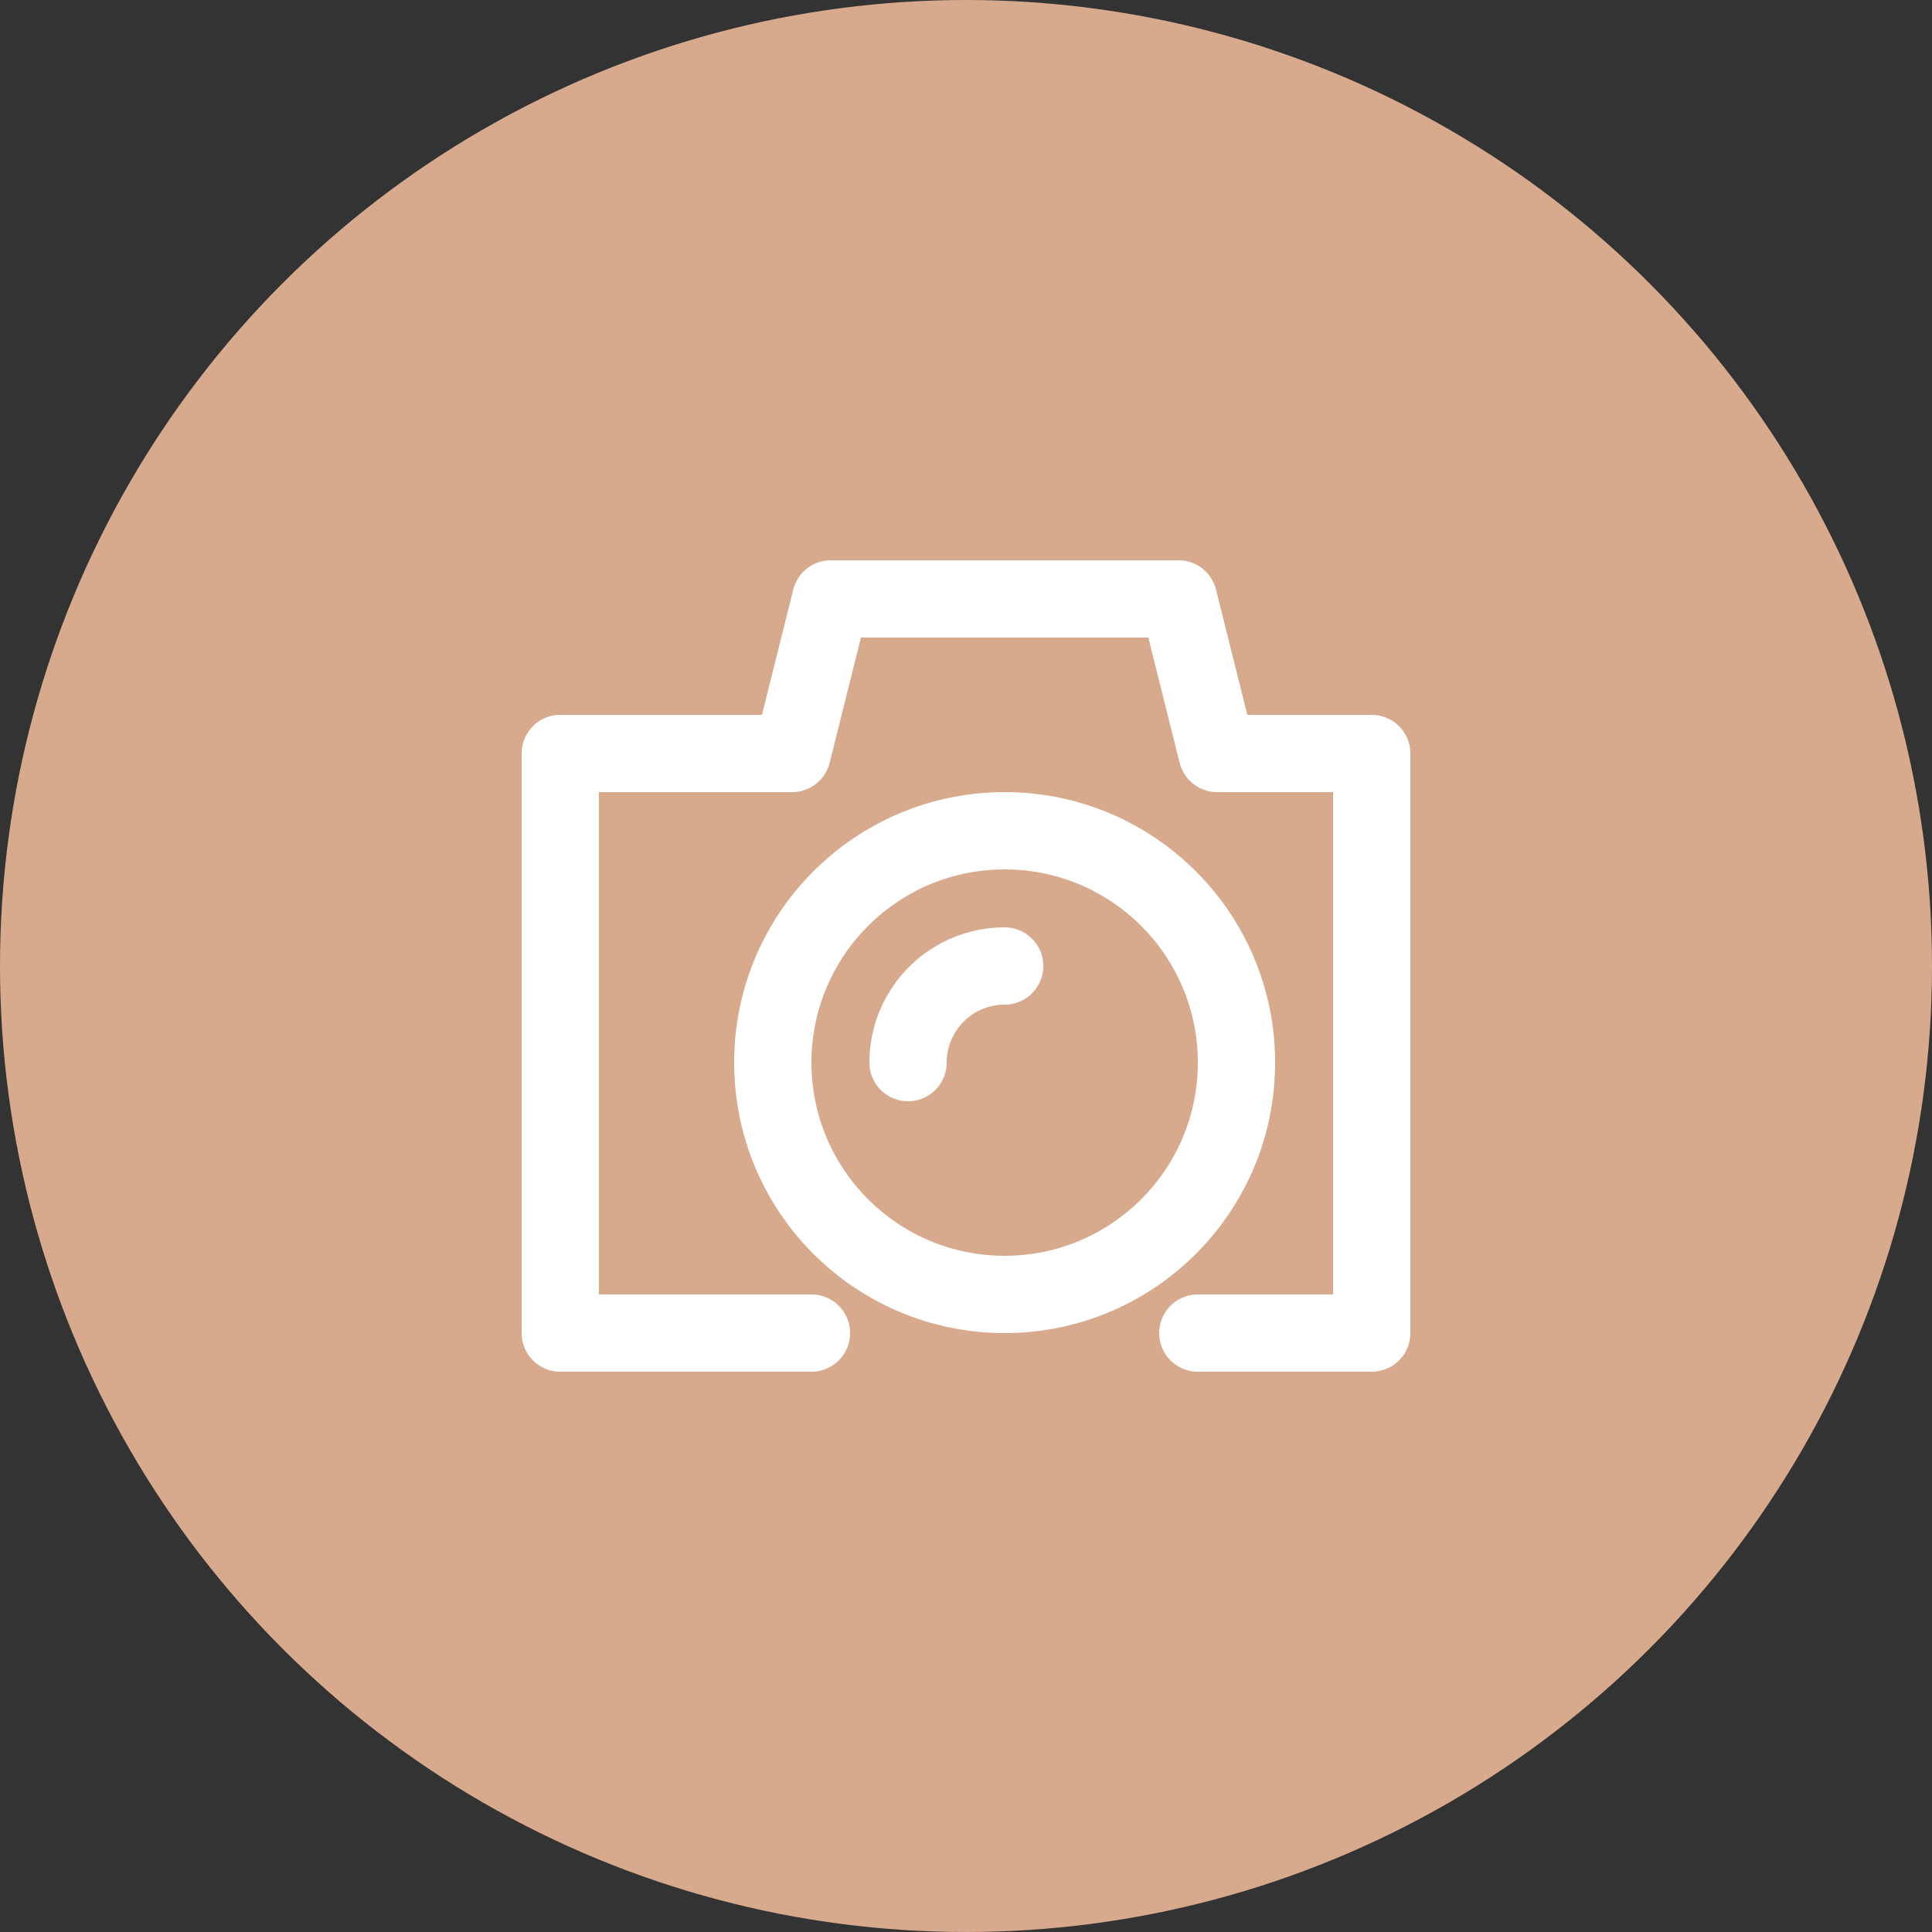 <svg xmlns="http://www.w3.org/2000/svg" width="100" height="100" viewBox="0 0 100 100">
  <rect x="0" y="0" width="100" height="100" fill="#333333" stroke="none"/>
  <g id="present_icon_photo" transform="translate(-756 -8972)">
    <circle id="楕円形_571" data-name="楕円形 571" cx="50" cy="50" r="50" transform="translate(756 8972)" fill="#d8aa8d"/>
    <g id="_443_ca_f" data-name="443_ca_f" transform="translate(782 8998)">
      <rect id="長方形_11108" data-name="長方形 11108" width="48" height="48" fill="none"/>
      <path id="パス_7766" data-name="パス 7766" d="M36,43h9V13H37L35,5H17l-2,8H3V43H16" fill="none" stroke="#fff" stroke-linecap="round" stroke-linejoin="round" stroke-width="4"/>
      <circle id="楕円形_595" data-name="楕円形 595" cx="12" cy="12" r="12" transform="translate(14 17)" fill="none" stroke="#fff" stroke-linecap="round" stroke-linejoin="round" stroke-width="4"/>
      <path id="パス_7767" data-name="パス 7767" d="M21,29a5,5,0,0,1,5-5" fill="none" stroke="#fff" stroke-linecap="round" stroke-linejoin="round" stroke-width="4"/>
    </g>
  </g>
</svg>
